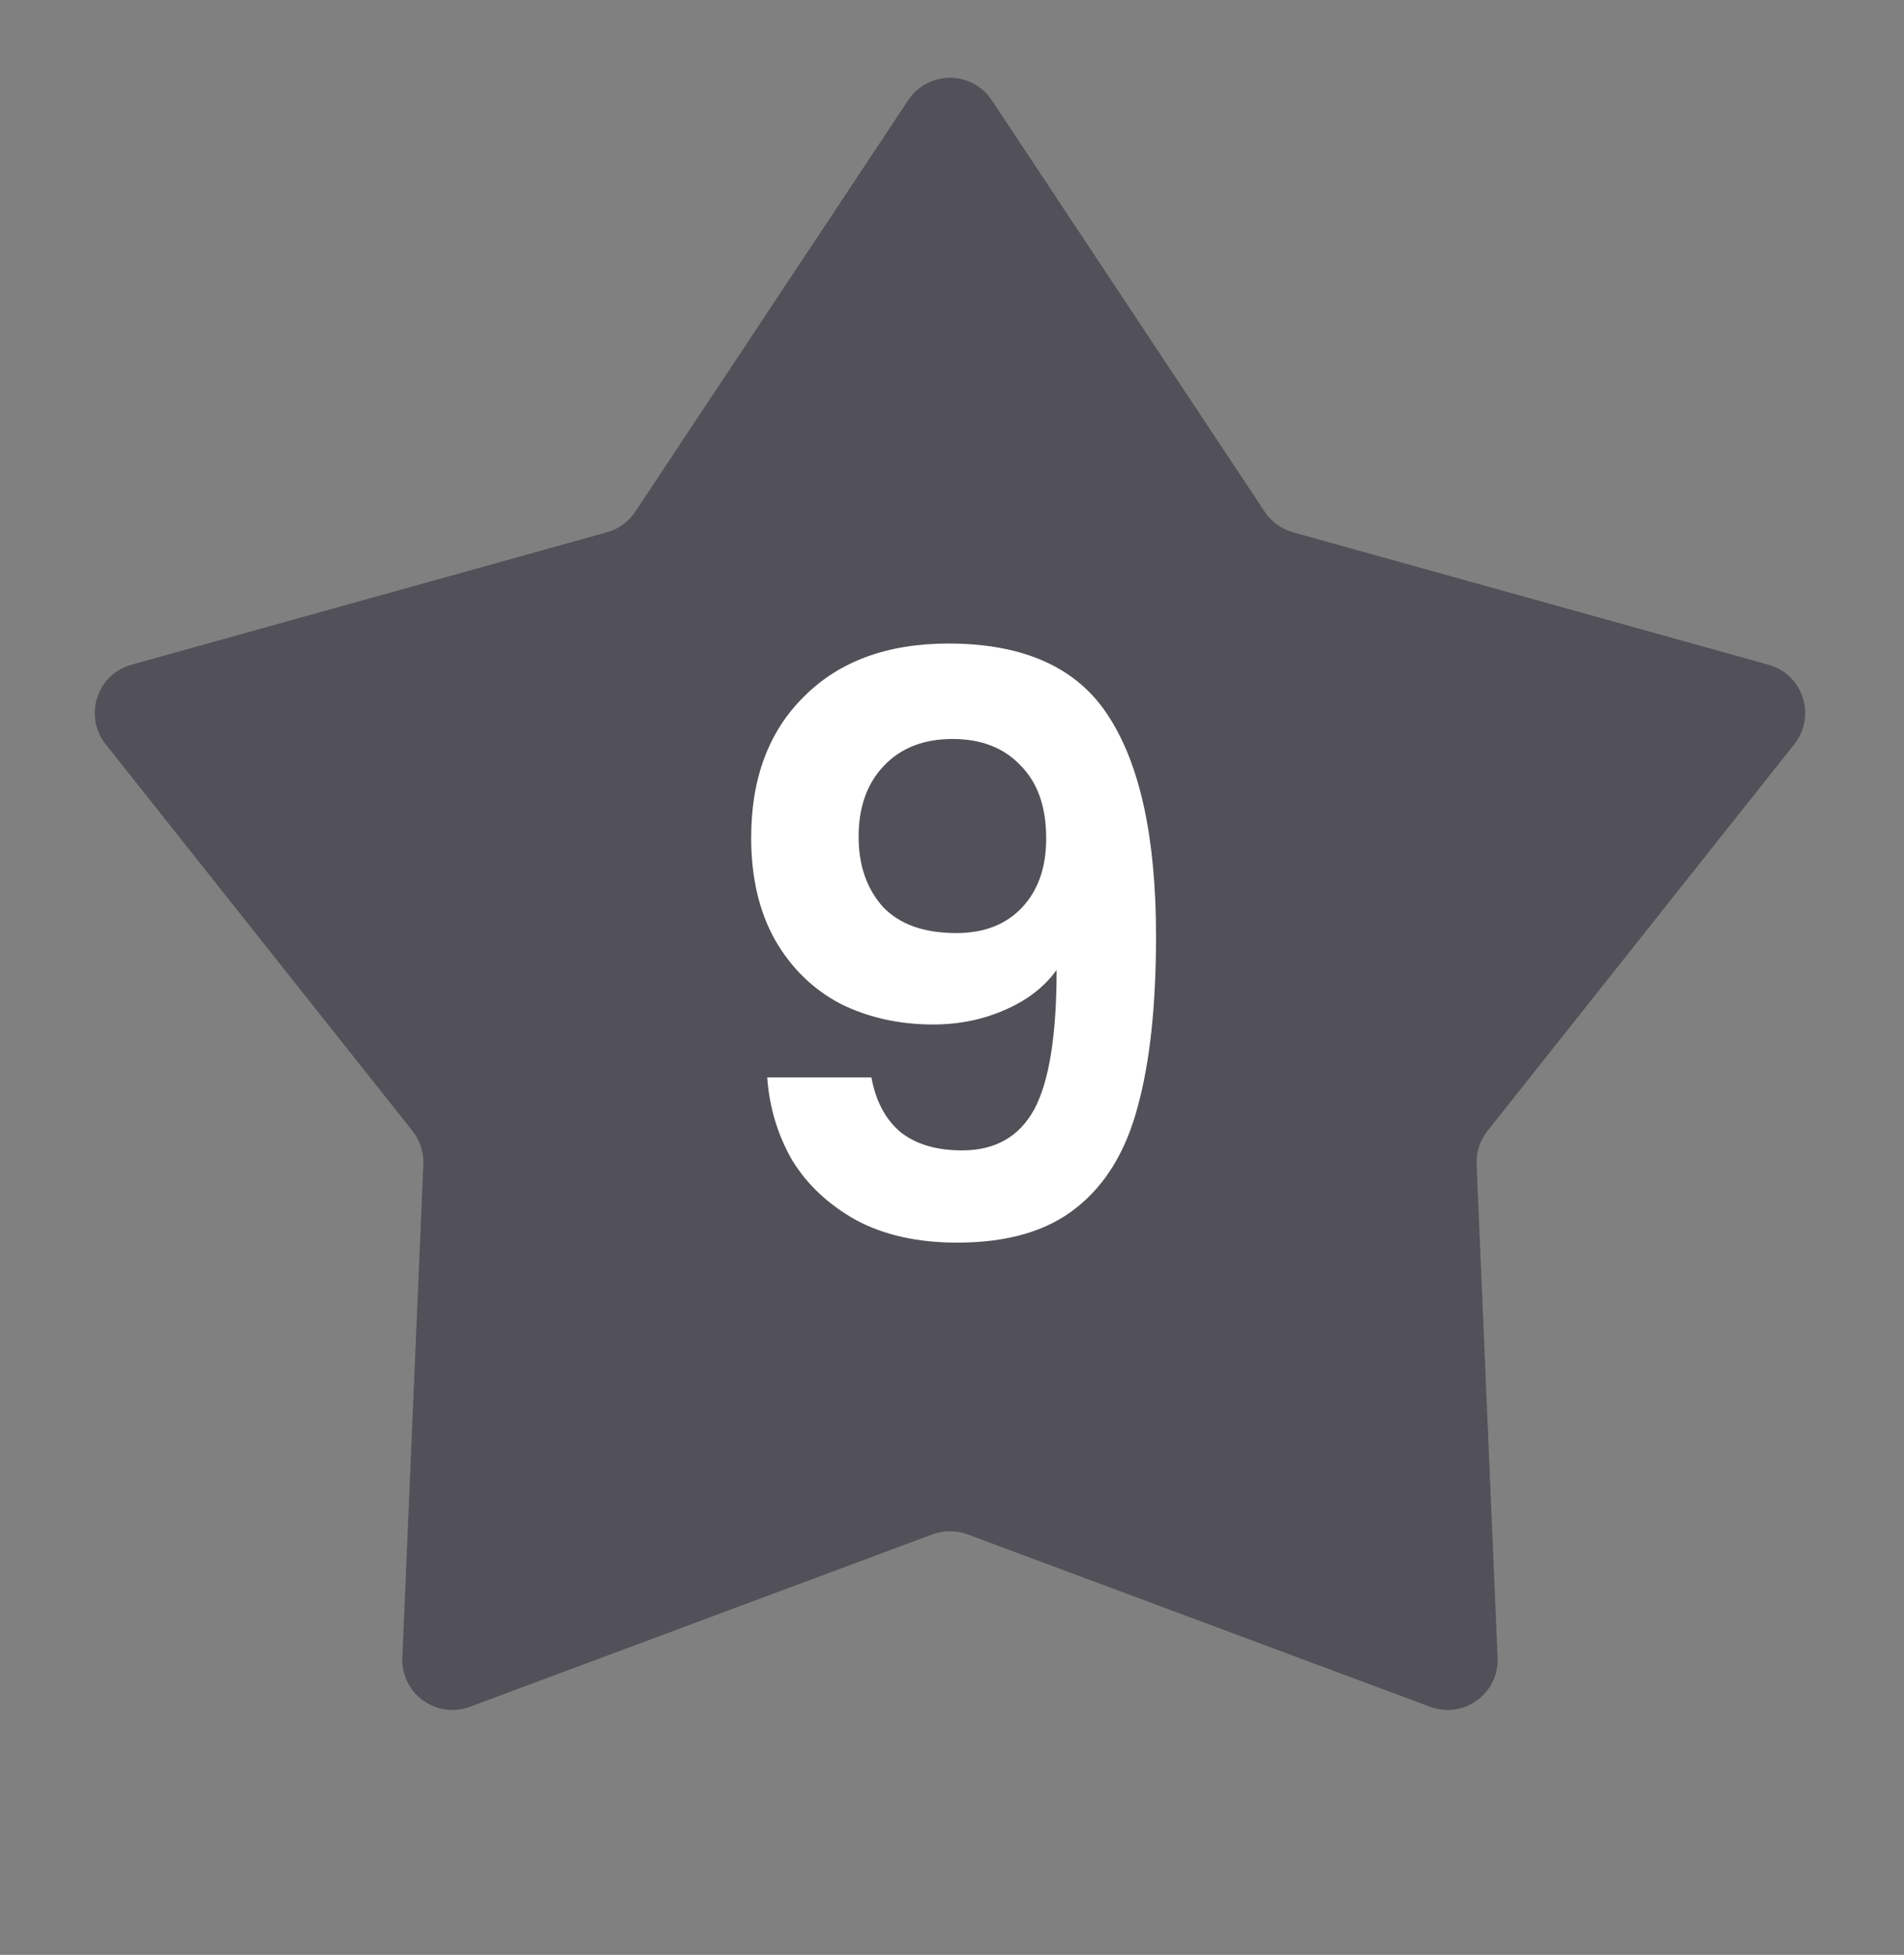 <svg width="38" height="39" viewBox="0 0 38 39" fill="none" xmlns="http://www.w3.org/2000/svg">
<rect x="0" y="0" width="38" height="39" fill="#808080" stroke="none"/>
<path d="M18.126 1.999C18.522 1.403 19.397 1.403 19.793 1.999L25.24 10.208C25.373 10.409 25.573 10.554 25.805 10.619L35.296 13.262C35.985 13.454 36.255 14.287 35.811 14.847L29.686 22.564C29.537 22.753 29.46 22.988 29.47 23.229L29.889 33.072C29.92 33.787 29.211 34.301 28.541 34.051L19.309 30.611C19.084 30.528 18.836 30.528 18.61 30.611L9.378 34.051C8.708 34.301 8 33.787 8.03 33.072L8.449 23.229C8.459 22.988 8.382 22.753 8.233 22.564L2.108 14.847C1.664 14.287 1.934 13.454 2.623 13.262L12.114 10.619C12.346 10.554 12.546 10.409 12.679 10.208L18.126 1.999Z" fill="#242232" fill-opacity="0.5"/>
<path d="M17.392 21.495C17.477 21.964 17.669 22.327 17.968 22.583C18.277 22.828 18.688 22.951 19.2 22.951C19.861 22.951 20.341 22.679 20.64 22.135C20.939 21.58 21.088 20.652 21.088 19.351C20.843 19.692 20.496 19.959 20.048 20.151C19.611 20.343 19.136 20.439 18.624 20.439C17.941 20.439 17.323 20.3 16.768 20.023C16.224 19.735 15.792 19.313 15.472 18.759C15.152 18.193 14.992 17.511 14.992 16.711C14.992 15.527 15.344 14.588 16.048 13.895C16.752 13.191 17.712 12.839 18.928 12.839C20.443 12.839 21.509 13.324 22.128 14.295C22.757 15.265 23.072 16.727 23.072 18.679C23.072 20.065 22.949 21.201 22.704 22.087C22.469 22.972 22.059 23.644 21.472 24.103C20.896 24.561 20.107 24.791 19.104 24.791C18.315 24.791 17.643 24.641 17.088 24.343C16.533 24.033 16.107 23.633 15.808 23.143C15.52 22.641 15.355 22.092 15.312 21.495H17.392ZM19.088 18.615C19.643 18.615 20.08 18.444 20.4 18.103C20.72 17.761 20.88 17.303 20.88 16.727C20.88 16.097 20.709 15.612 20.368 15.271C20.037 14.919 19.584 14.743 19.008 14.743C18.432 14.743 17.973 14.924 17.632 15.287C17.301 15.639 17.136 16.108 17.136 16.695C17.136 17.26 17.296 17.724 17.616 18.087C17.947 18.439 18.437 18.615 19.088 18.615Z" fill="white"/>
</svg>
